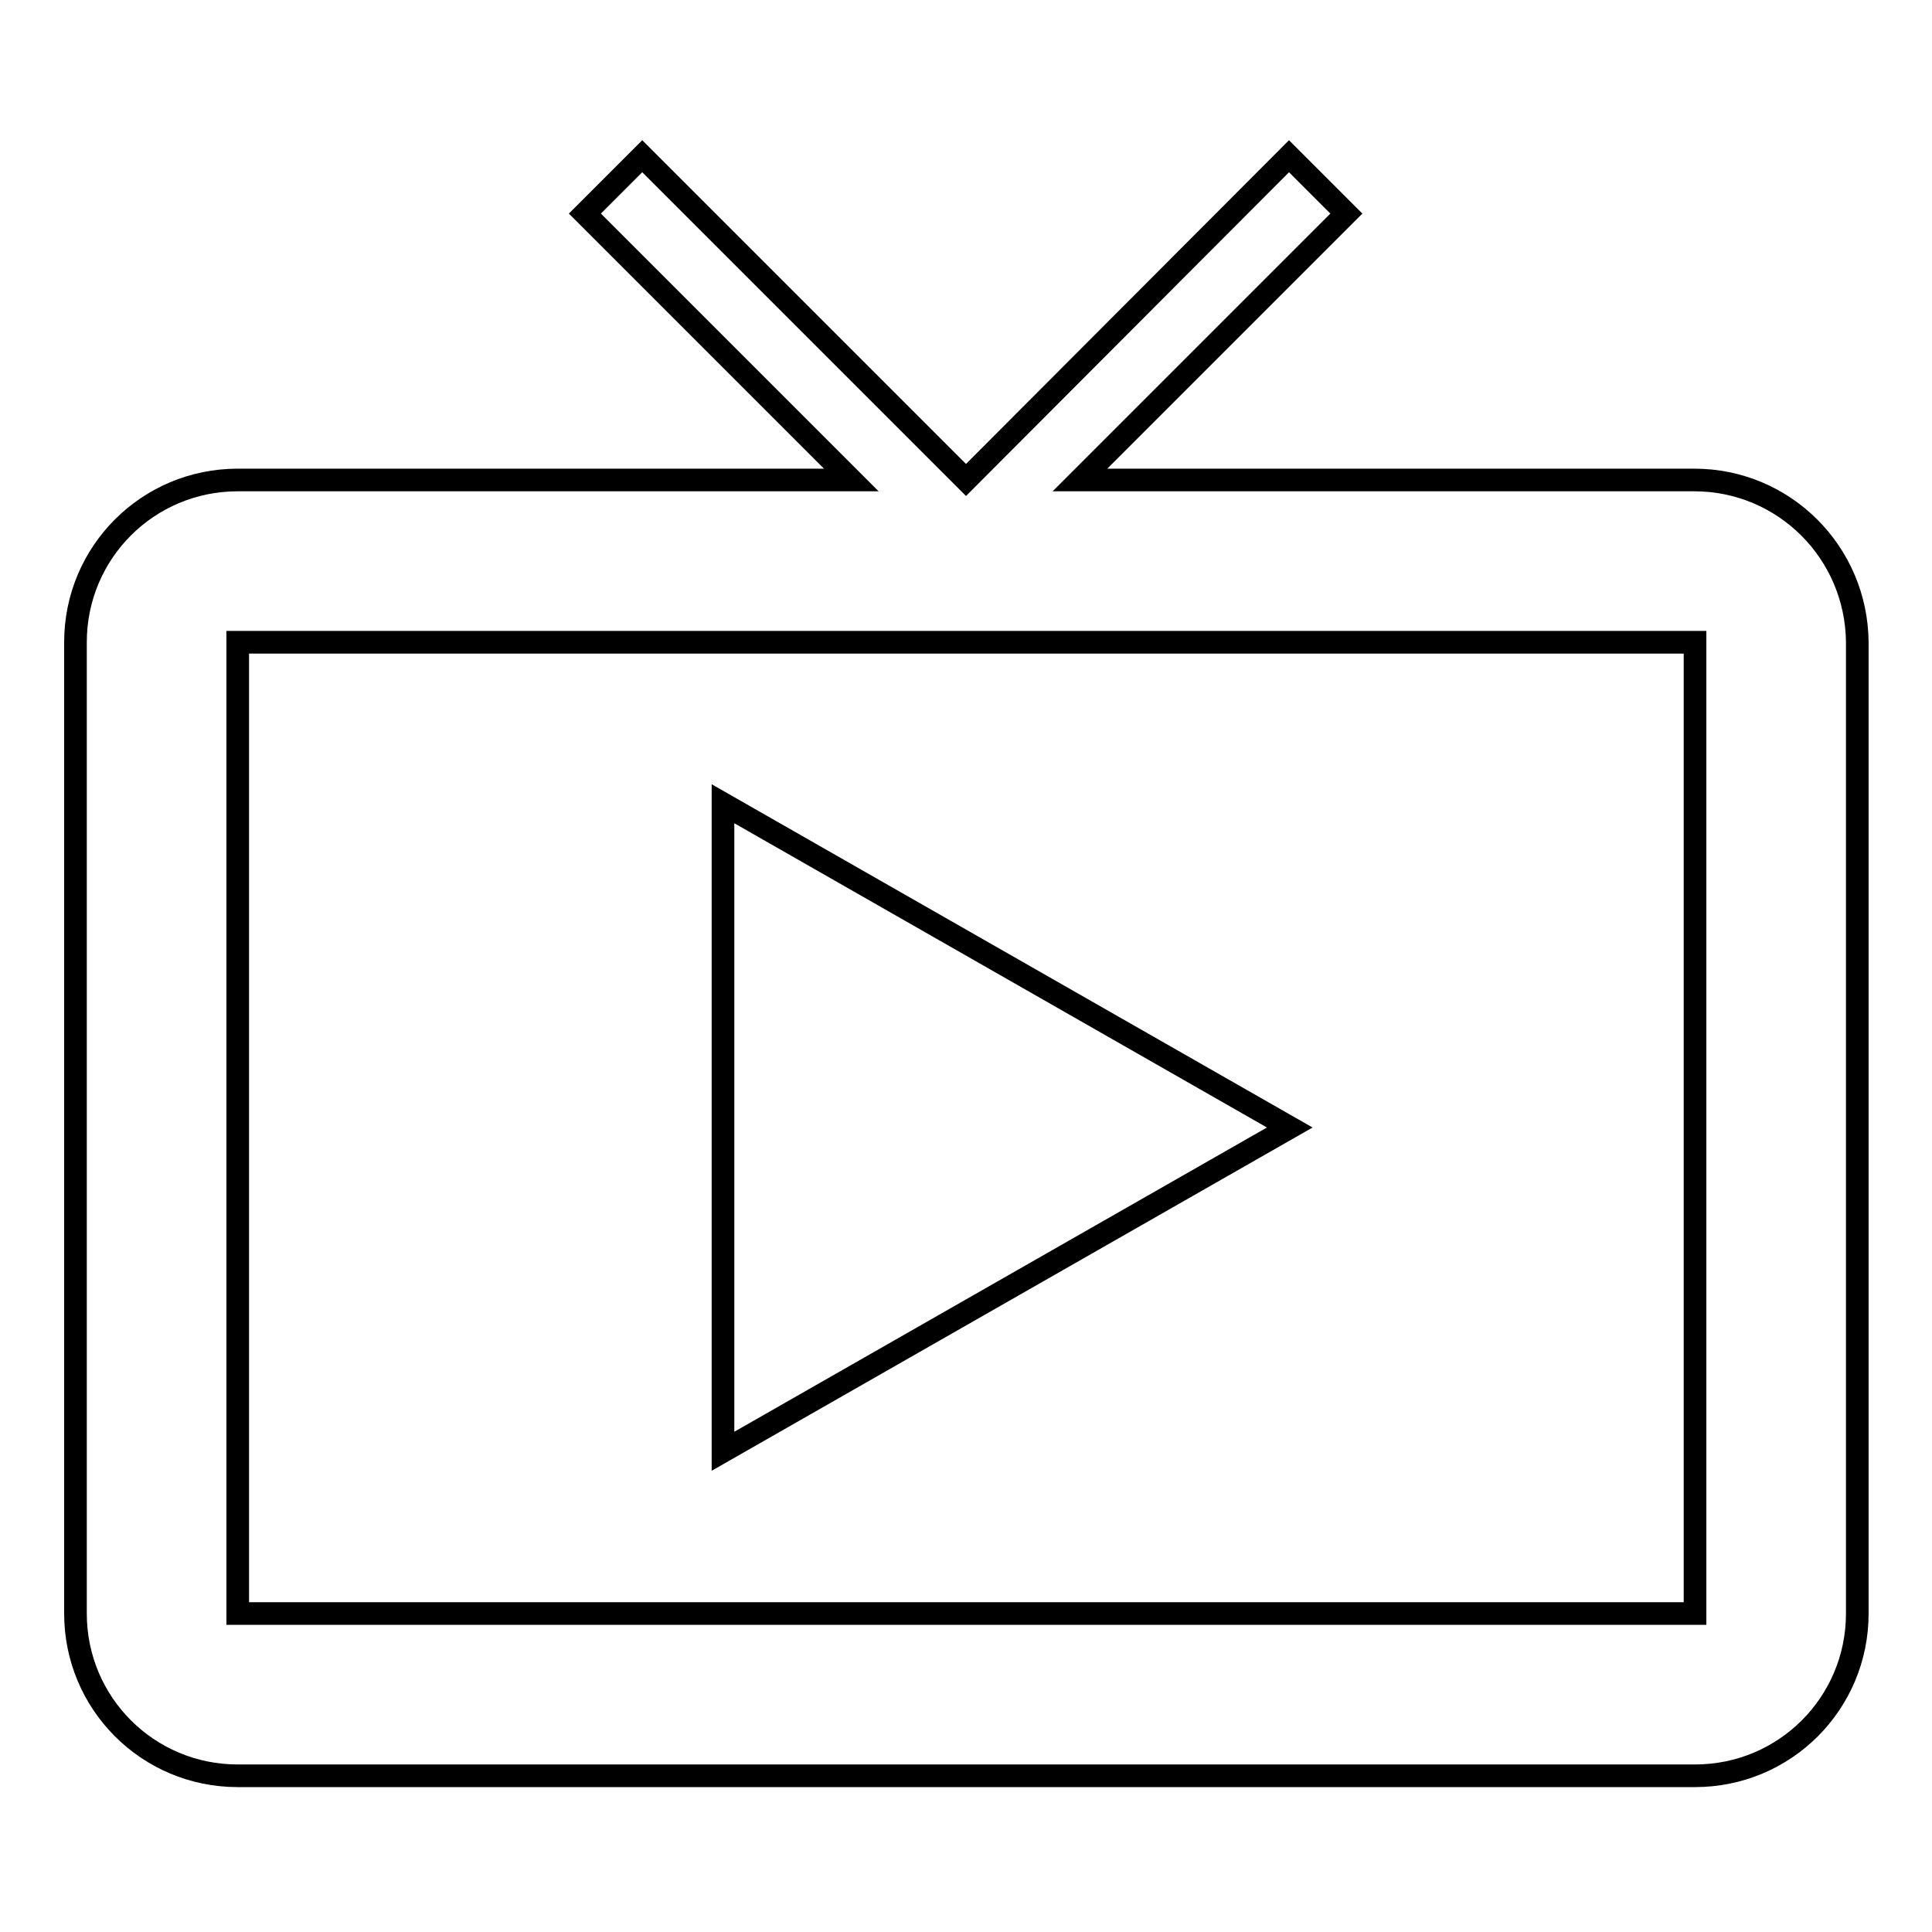 <?xml version="1.0" encoding="utf-8"?>
<!-- Svg Vector Icons : http://www.onlinewebfonts.com/icon -->
<!DOCTYPE svg PUBLIC "-//W3C//DTD SVG 1.1//EN" "http://www.w3.org/Graphics/SVG/1.1/DTD/svg11.dtd">
<svg version="1.1" xmlns="http://www.w3.org/2000/svg" xmlns:xlink="http://www.w3.org/1999/xlink" x="0px" y="0px" viewBox="0 0 256 256" enable-background="new 0 0 256 256" xml:space="preserve">
<g> <path stroke-width="3" fill-opacity="0" stroke="#000000"  d="M224.5,63.6h-81.4l35.3-35.3l-7.6-7.6L128,63.6L85.1,20.7l-7.6,7.6l35.3,35.3H31.5 C19.6,63.6,10,73.2,10,85.1v128.7c0,11.9,9.6,21.5,21.5,21.5h193.1c11.9,0,21.5-9.6,21.5-21.5V85.1C246,73.2,236.4,63.6,224.5,63.6 z M224.5,213.8H31.5V85.1h193.1V213.8L224.5,213.8z M95.8,106.5v85.8l75.1-42.9L95.8,106.5z"/></g>
</svg>
